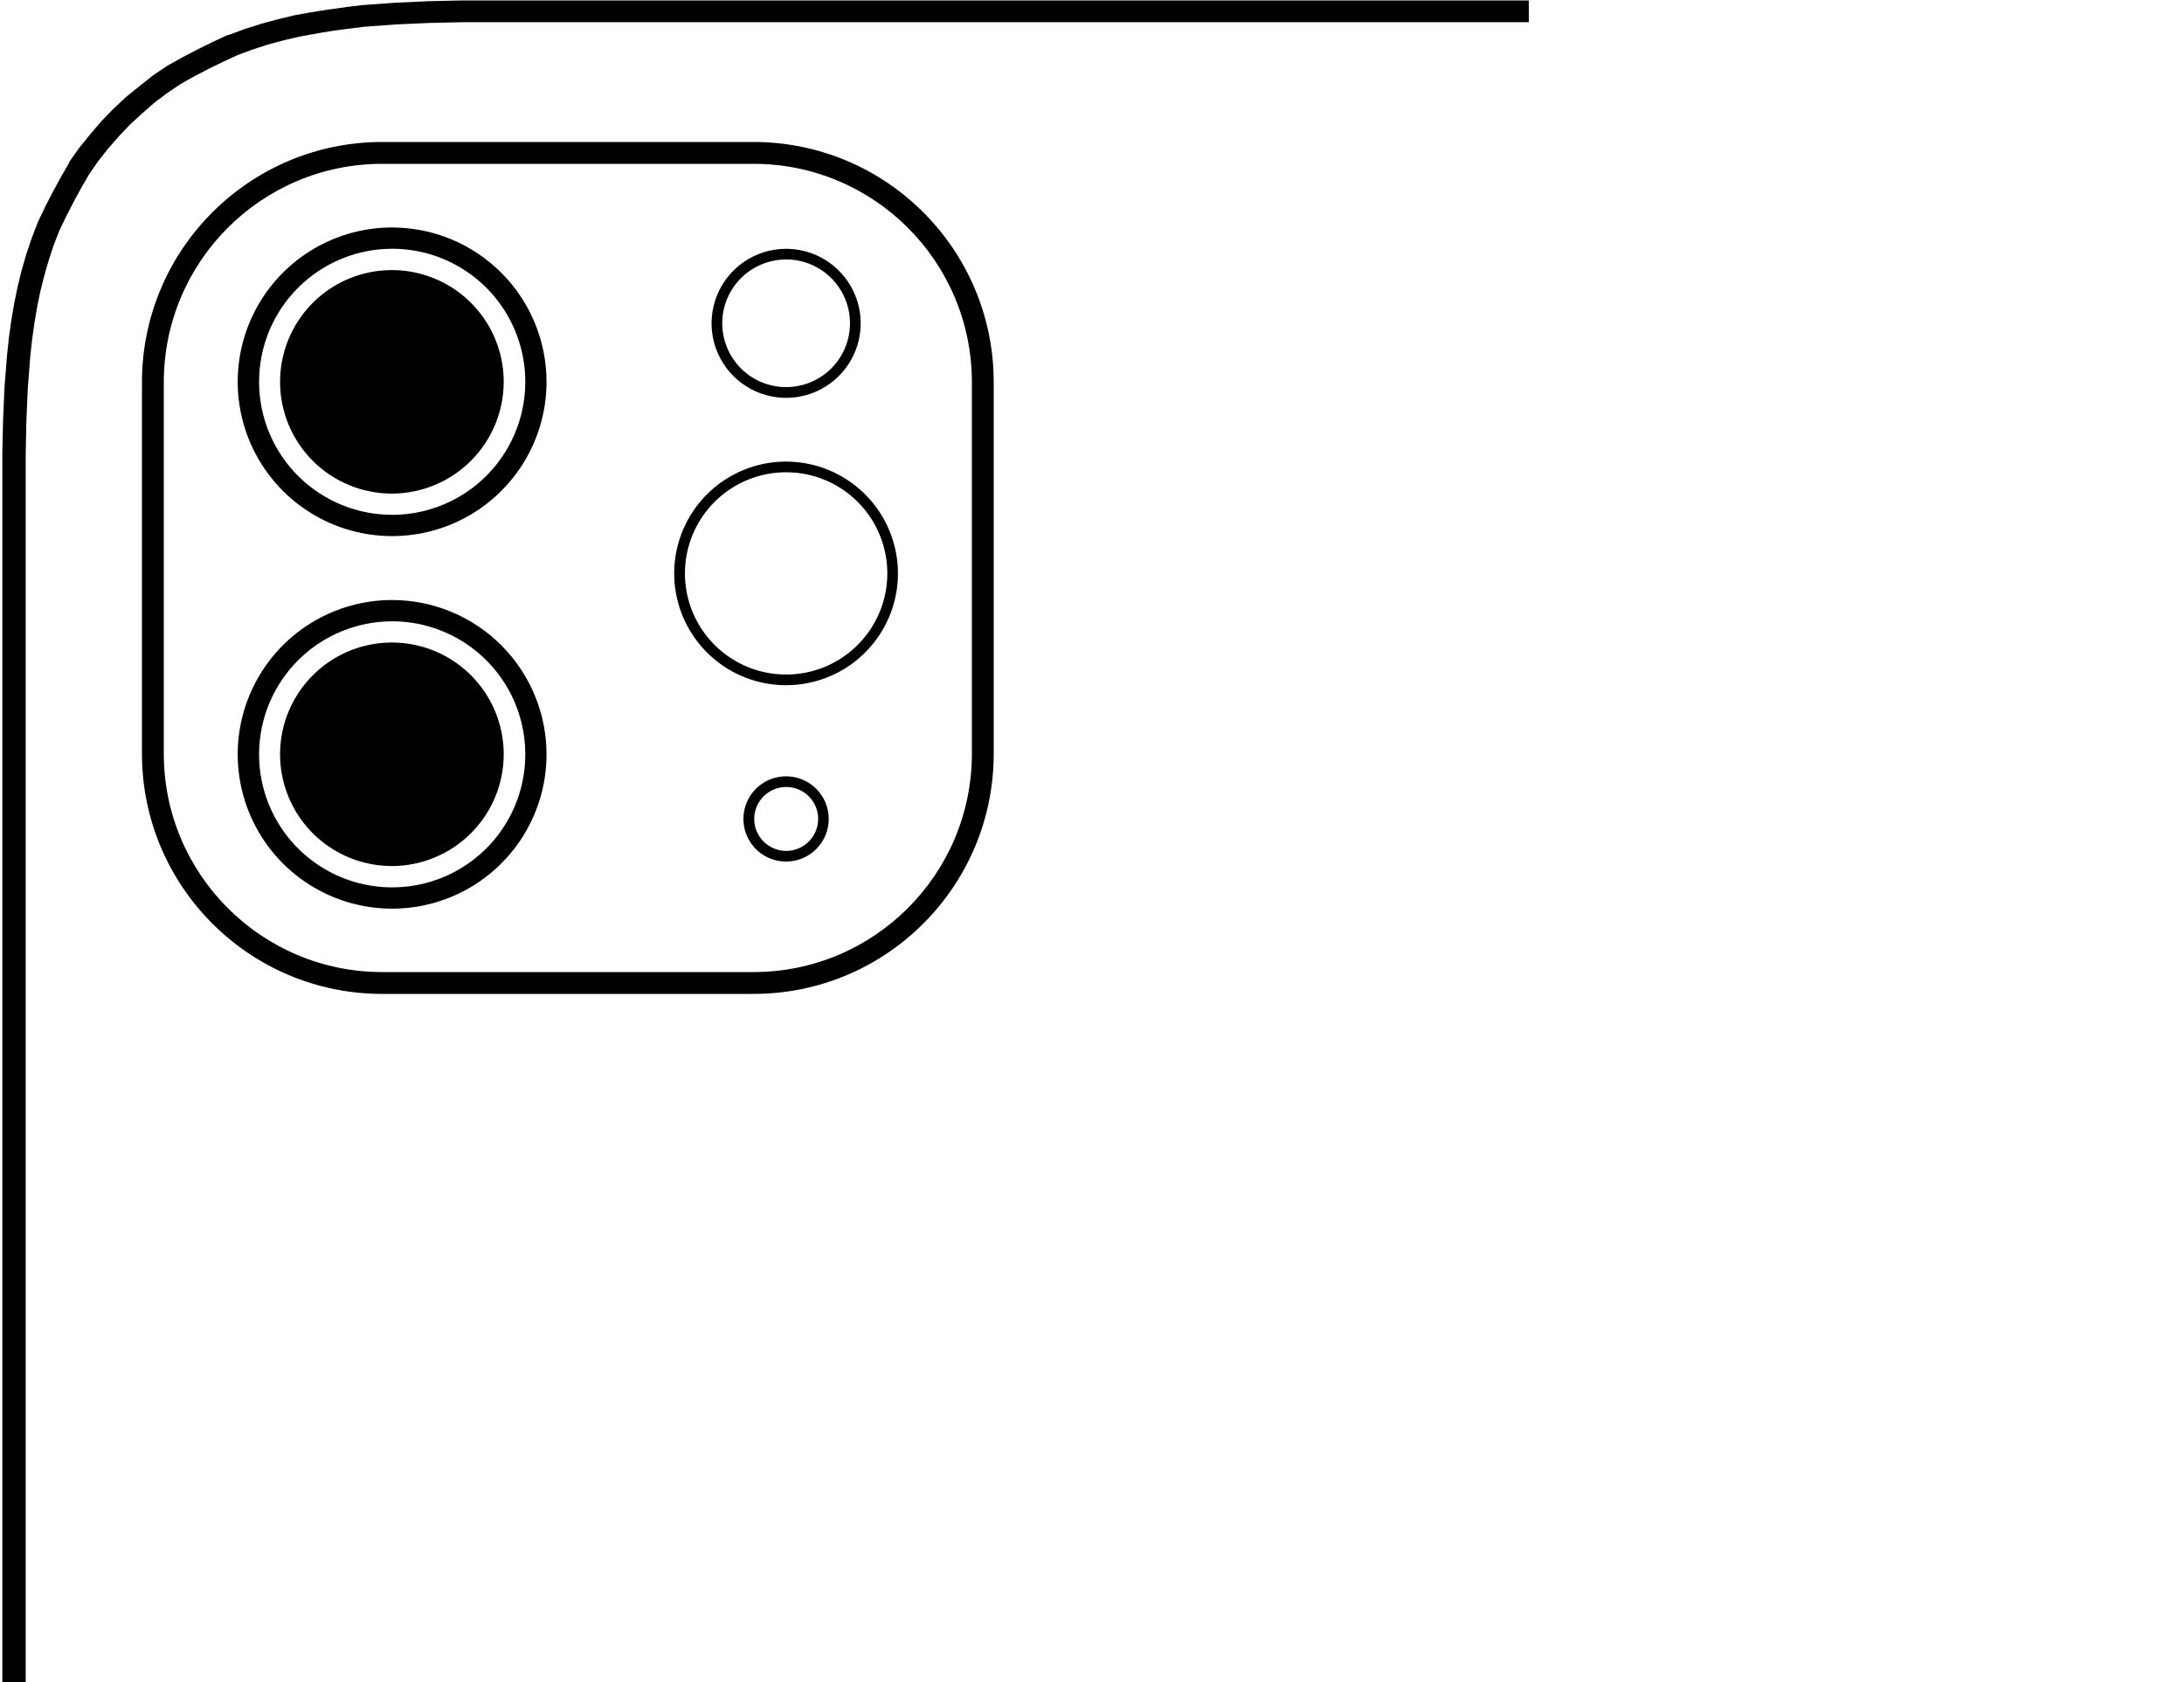 <svg width="200" height="154" viewBox="0 0 200 154" fill="none" xmlns="http://www.w3.org/2000/svg">
<g clip-path="url(#clip0_2501_6225)">
<path fill-rule="evenodd" clip-rule="evenodd" d="M140 0.04H45.31H42.267L39.223 0.11L36.179 0.25L33.136 0.47L31.898 0.62C30.67 0.78 29.422 0.96 28.184 1.18L27.008 1.39L25.465 1.76L23.944 2.17L22.432 2.65L20.951 3.2H20.859C18.992 4.04 17.146 4.98 15.37 5.99L14.031 6.89L12.763 7.89L11.536 8.891L10.379 9.971L9.273 11.111L8.258 12.301L7.244 13.551L6.331 14.841V14.911C5.281 16.667 4.326 18.476 3.47 20.331L2.901 21.811L2.404 23.291L1.968 24.792L1.603 26.302L1.288 27.842L1.035 29.342L0.822 30.852L0.659 32.382L0.416 35.382L0.284 38.383L0.213 41.383V44.383V50.383V154H2.354V50.533V44.533V41.533L2.415 38.532L2.546 35.532L2.78 32.532L2.942 31.082L3.145 29.622L3.388 28.182L3.683 26.722L4.038 25.302L4.444 23.881L4.9 22.491L5.428 21.131C6.239 19.381 7.163 17.641 8.157 15.961L8.989 14.761L9.902 13.601L10.866 12.501L11.88 11.431L12.966 10.431L14.102 9.431L15.279 8.541L16.497 7.72C18.201 6.72 19.966 5.85 21.762 5.04L23.142 4.53L24.562 4.07L26.003 3.68L27.444 3.35L28.59 3.14C29.788 2.92 30.995 2.73 32.182 2.6L33.349 2.45L36.331 2.23L39.375 2.1L42.419 2.03H45.462H51.601H140.132L140 0.04Z" fill="black"/>
<path fill-rule="evenodd" clip-rule="evenodd" d="M35 15H69C80.046 15 89 23.954 89 35V69C89 80.046 80.046 89 69 89H35C23.954 89 15 80.046 15 69V35C15 23.954 23.954 15 35 15ZM13 35C13 22.85 22.85 13 35 13H69C81.15 13 91 22.85 91 35V69C91 81.15 81.15 91 69 91H35C22.85 91 13 81.15 13 69V35ZM75.239 24.736C74.277 24.094 73.146 23.752 71.989 23.752V23.757C70.438 23.757 68.95 24.373 67.852 25.469C66.755 26.565 66.139 28.052 66.139 29.603C66.14 30.759 66.484 31.889 67.127 32.849C67.771 33.81 68.685 34.559 69.754 35C70.823 35.442 71.999 35.557 73.134 35.331C74.269 35.105 75.311 34.547 76.128 33.73C76.946 32.912 77.503 31.87 77.728 30.736C77.953 29.602 77.837 28.427 77.394 27.359C76.951 26.291 76.201 25.379 75.239 24.736ZM68.196 23.93C69.319 23.18 70.639 22.78 71.989 22.78C73.8 22.781 75.536 23.5 76.816 24.78C78.097 26.059 78.816 27.794 78.818 29.603C78.818 30.952 78.417 32.272 77.667 33.394C76.917 34.516 75.85 35.39 74.603 35.907C73.355 36.423 71.982 36.558 70.657 36.295C69.333 36.032 68.116 35.382 67.161 34.428C66.206 33.473 65.556 32.258 65.292 30.934C65.029 29.61 65.164 28.238 65.681 26.992C66.198 25.745 67.073 24.679 68.196 23.93ZM71.99 72.054C72.569 72.053 73.136 72.223 73.618 72.544C74.1 72.865 74.476 73.322 74.699 73.856C74.921 74.391 74.98 74.979 74.867 75.547C74.755 76.115 74.477 76.636 74.067 77.046C73.658 77.456 73.136 77.735 72.568 77.848C72 77.962 71.411 77.904 70.876 77.683C70.341 77.461 69.883 77.086 69.561 76.605C69.239 76.124 69.067 75.558 69.067 74.979C69.067 74.204 69.375 73.461 69.923 72.912C70.471 72.364 71.214 72.055 71.99 72.054ZM71.99 71.077C71.217 71.076 70.462 71.304 69.819 71.732C69.176 72.16 68.674 72.769 68.378 73.482C68.082 74.195 68.003 74.98 68.153 75.737C68.304 76.495 68.675 77.191 69.221 77.737C69.767 78.283 70.463 78.656 71.221 78.806C71.979 78.957 72.764 78.88 73.478 78.585C74.192 78.29 74.802 77.79 75.232 77.148C75.661 76.506 75.89 75.751 75.89 74.979C75.89 73.945 75.48 72.953 74.748 72.222C74.017 71.49 73.025 71.078 71.99 71.077ZM77.139 44.8C75.615 43.782 73.823 43.239 71.99 43.239C70.773 43.238 69.568 43.477 68.444 43.942C67.32 44.407 66.298 45.088 65.437 45.948C64.577 46.807 63.894 47.828 63.428 48.951C62.962 50.074 62.723 51.278 62.723 52.494C62.722 54.325 63.264 56.116 64.282 57.64C65.3 59.163 66.747 60.351 68.44 61.053C70.133 61.754 71.997 61.938 73.795 61.582C75.593 61.225 77.245 60.344 78.541 59.049C79.838 57.754 80.721 56.104 81.079 54.307C81.437 52.511 81.254 50.649 80.552 48.956C79.851 47.264 78.663 45.817 77.139 44.8ZM66.296 43.985C67.982 42.86 69.963 42.261 71.99 42.262C74.704 42.266 77.307 43.345 79.226 45.263C81.146 47.181 82.226 49.781 82.23 52.494C82.231 54.519 81.631 56.499 80.505 58.183C79.38 59.867 77.78 61.18 75.908 61.956C74.036 62.731 71.975 62.934 69.987 62.54C67.999 62.145 66.174 61.17 64.74 59.738C63.307 58.306 62.331 56.481 61.936 54.495C61.541 52.508 61.745 50.45 62.521 48.579C63.297 46.708 64.611 45.109 66.296 43.985ZM35.913 22.775C38.325 22.775 40.681 23.489 42.686 24.828C44.691 26.166 46.253 28.068 47.176 30.294C48.098 32.52 48.34 34.969 47.869 37.332C47.399 39.695 46.238 41.865 44.533 43.568C42.828 45.272 40.656 46.432 38.292 46.902C35.927 47.372 33.476 47.131 31.249 46.209C29.021 45.287 27.117 43.726 25.778 41.723C24.438 39.719 23.724 37.364 23.724 34.955C23.726 31.726 25.011 28.629 27.297 26.345C29.582 24.062 32.681 22.777 35.913 22.775ZM35.913 20.826C33.117 20.825 30.382 21.653 28.056 23.205C25.73 24.757 23.917 26.963 22.846 29.545C21.775 32.126 21.494 34.968 22.039 37.709C22.584 40.45 23.93 42.968 25.908 44.944C27.885 46.921 30.405 48.267 33.148 48.813C35.891 49.358 38.734 49.079 41.318 48.01C43.903 46.941 46.111 45.13 47.665 42.806C49.219 40.482 50.049 37.75 50.049 34.955C50.044 31.21 48.554 27.619 45.904 24.971C43.255 22.322 39.662 20.831 35.913 20.826ZM30.218 43.481C31.906 44.602 33.888 45.198 35.914 45.193C38.625 45.182 41.221 44.099 43.135 42.18C45.049 40.262 46.125 37.664 46.128 34.956C46.127 32.931 45.525 30.952 44.398 29.27C43.271 27.587 41.669 26.276 39.797 25.504C37.924 24.731 35.864 24.53 33.877 24.928C31.891 25.325 30.067 26.303 28.636 27.737C27.206 29.171 26.233 30.996 25.841 32.982C25.449 34.969 25.656 37.027 26.435 38.896C27.215 40.764 28.531 42.36 30.218 43.481ZM35.913 56.885C38.325 56.885 40.681 57.599 42.686 58.938C44.691 60.276 46.253 62.178 47.176 64.404C48.098 66.63 48.34 69.079 47.869 71.442C47.399 73.805 46.238 75.975 44.533 77.679C42.828 79.382 40.656 80.542 38.292 81.012C35.927 81.482 33.476 81.241 31.249 80.319C29.021 79.397 27.117 77.836 25.778 75.833C24.438 73.83 23.724 71.475 23.724 69.066C23.726 65.836 25.011 62.739 27.297 60.456C29.582 58.172 32.681 56.888 35.913 56.885ZM35.913 54.936C33.117 54.935 30.382 55.763 28.056 57.315C25.73 58.867 23.917 61.073 22.846 63.655C21.775 66.237 21.494 69.078 22.039 71.819C22.584 74.56 23.93 77.078 25.908 79.055C27.885 81.031 30.405 82.377 33.148 82.923C35.891 83.469 38.734 83.189 41.318 82.12C43.903 81.051 46.111 79.24 47.665 76.916C49.219 74.592 50.049 71.86 50.049 69.066C50.046 65.32 48.556 61.728 45.906 59.079C43.256 56.43 39.662 54.94 35.913 54.936ZM30.217 77.58C31.905 78.701 33.887 79.297 35.914 79.292C38.623 79.282 41.219 78.201 43.133 76.285C45.047 74.368 46.124 71.773 46.128 69.065C46.129 67.04 45.528 65.061 44.403 63.377C43.277 61.693 41.676 60.38 39.804 59.606C37.931 58.832 35.871 58.63 33.884 59.026C31.896 59.422 30.071 60.399 28.64 61.833C27.208 63.266 26.235 65.091 25.842 67.078C25.449 69.065 25.655 71.123 26.434 72.993C27.213 74.862 28.53 76.459 30.217 77.58Z" fill="black"/>
</g>
<defs>
<clipPath id="clip0_2501_6225">
<rect width="140" height="154" fill="white"/>
</clipPath>
</defs>
</svg>
